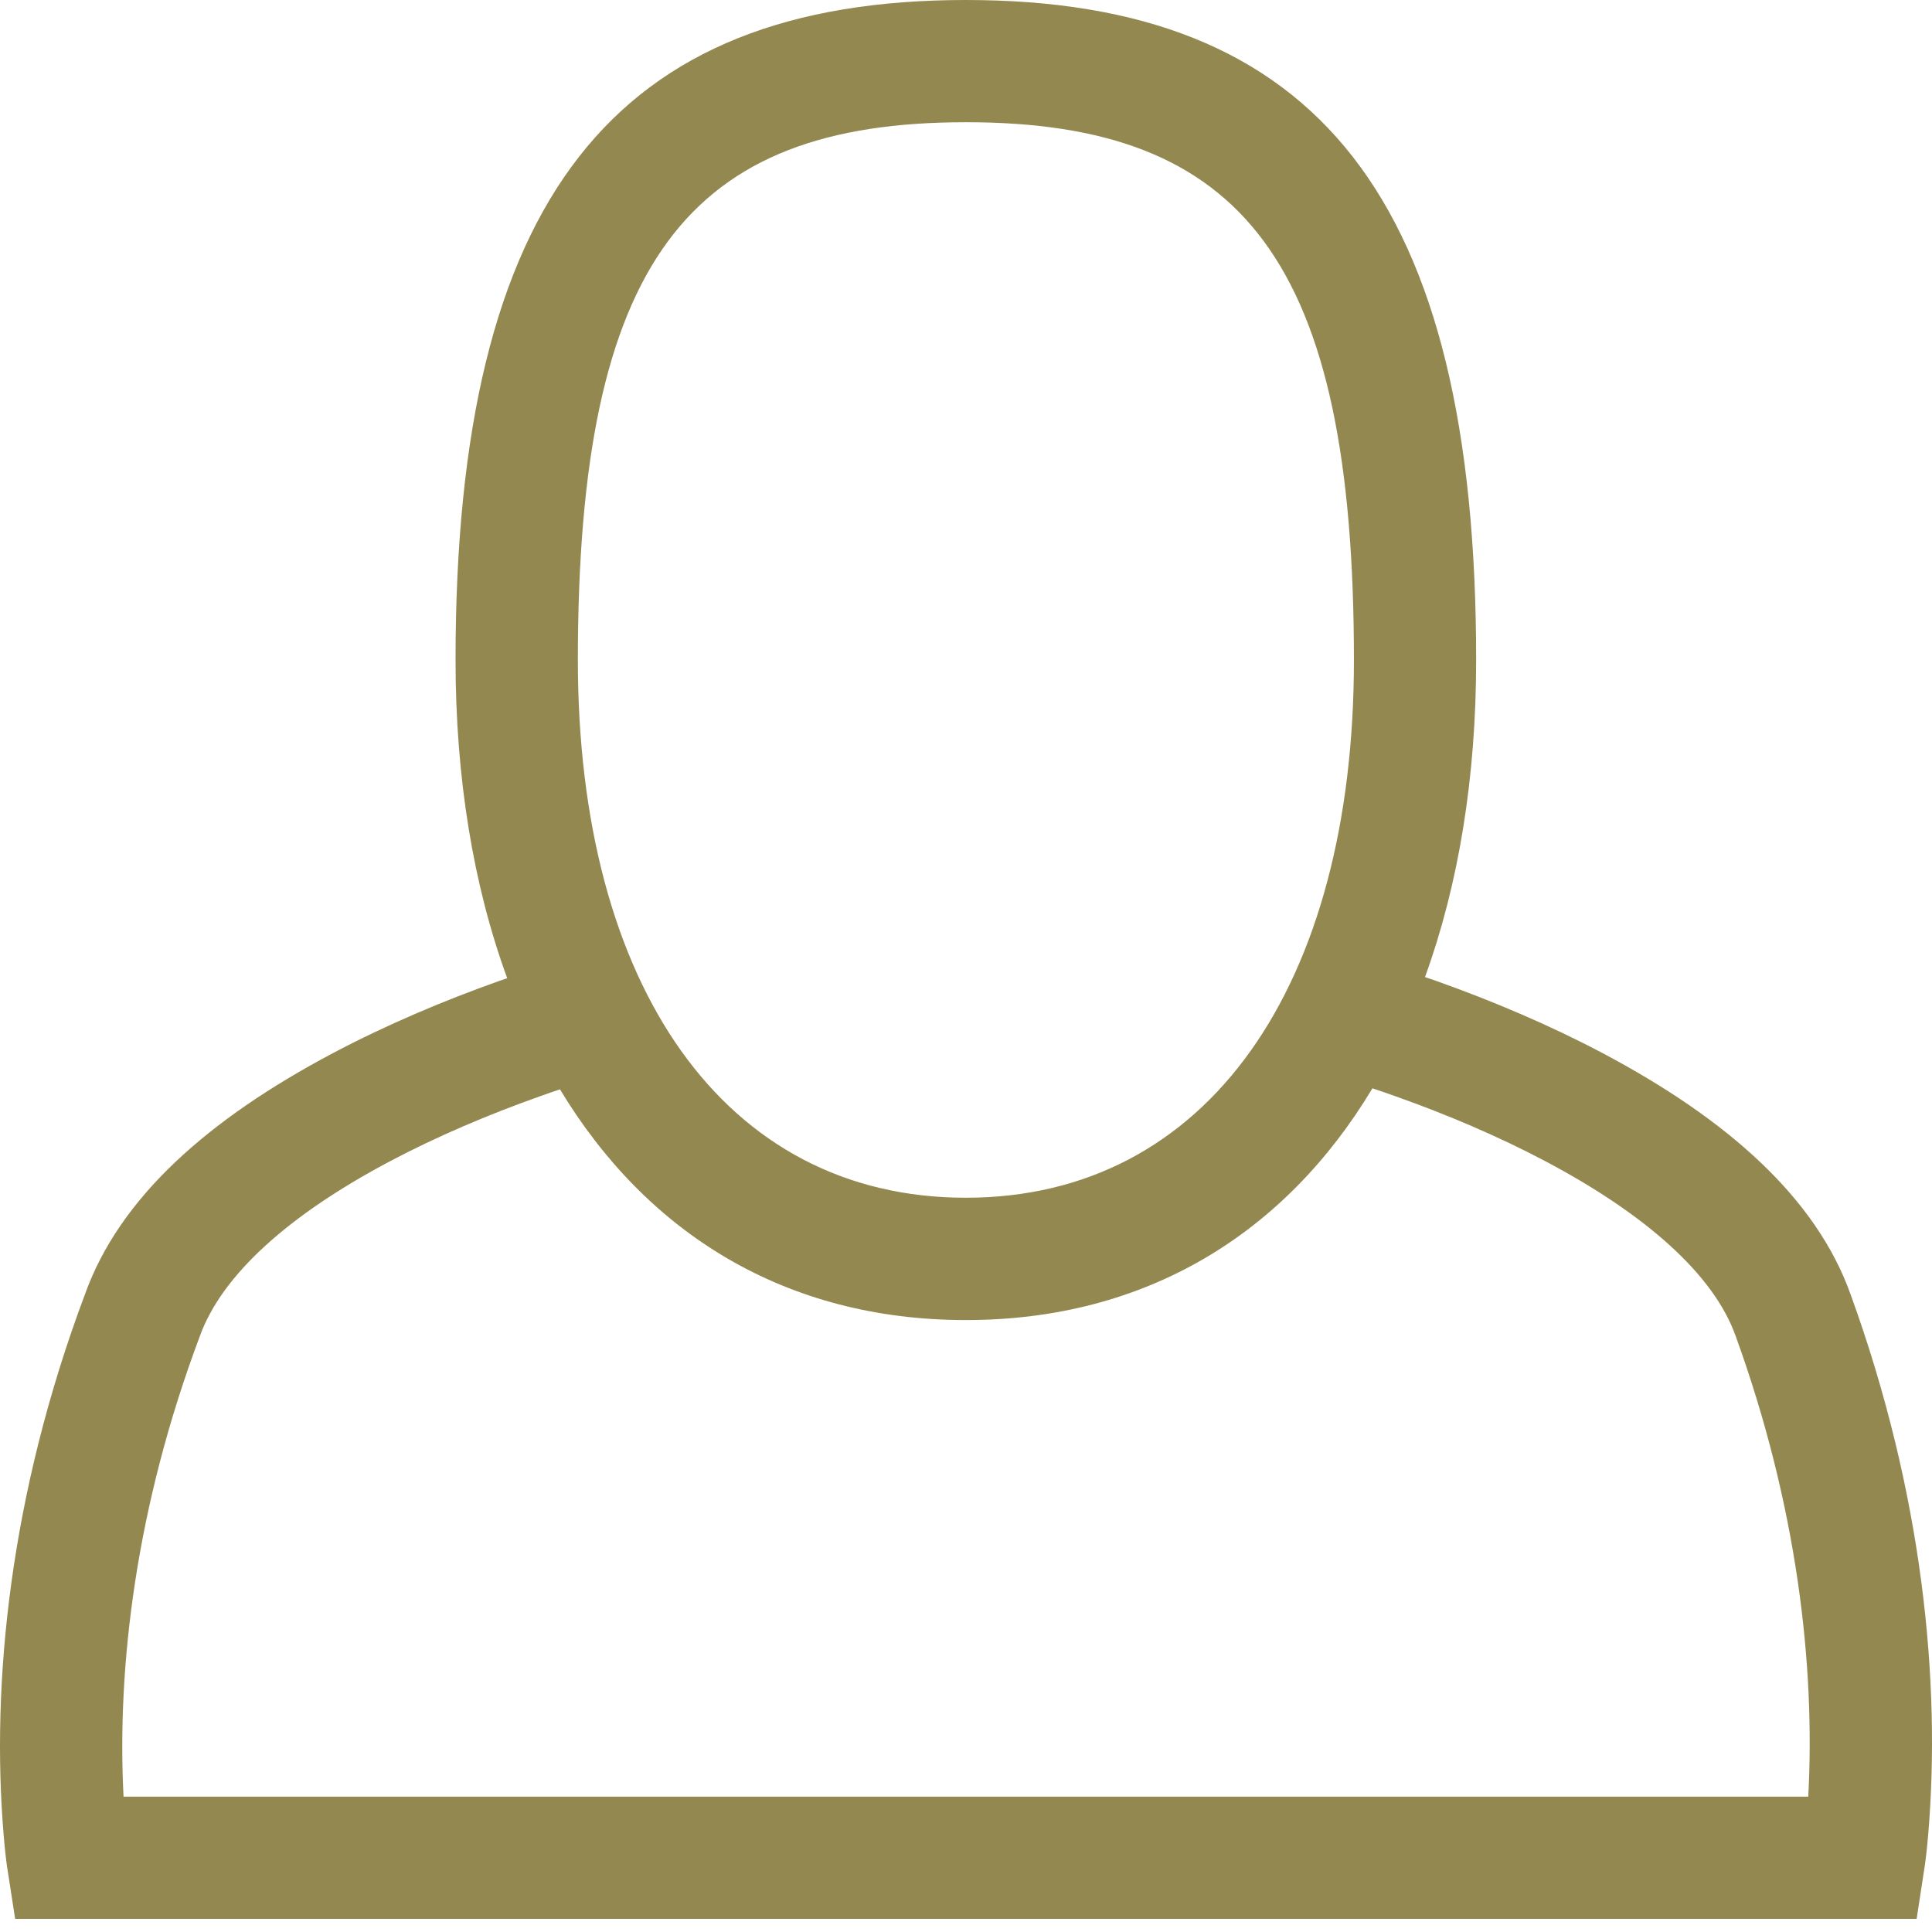 <svg width="19" height="19" viewBox="0 0 19 19" fill="none" xmlns="http://www.w3.org/2000/svg">
<path id="Combined Shape" fill-rule="evenodd" clip-rule="evenodd" d="M13.497 10.703C12.642 12.127 11.276 12.982 9.499 12.982C7.726 12.982 6.362 12.131 5.507 10.713C5.443 10.734 5.378 10.757 5.311 10.781C4.806 10.96 4.301 11.174 3.834 11.421C2.848 11.943 2.182 12.534 1.964 13.144C1.337 14.814 1.149 16.386 1.215 17.669H17.783C17.853 16.381 17.674 14.807 17.068 13.136C16.852 12.534 16.186 11.943 15.2 11.421C14.733 11.174 14.229 10.96 13.723 10.781C13.645 10.753 13.57 10.727 13.497 10.703ZM14.014 9.609C14.344 8.701 14.517 7.647 14.517 6.491C14.517 1.951 12.956 0 9.499 0C6.042 0 4.48 1.951 4.48 6.491C4.48 7.652 4.655 8.71 4.988 9.62C4.962 9.629 4.936 9.638 4.909 9.647C4.353 9.845 3.795 10.081 3.272 10.358C2.045 11.008 1.175 11.779 0.835 12.73C0.097 14.698 -0.089 16.552 0.036 18.048C0.048 18.194 0.061 18.3 0.07 18.361L0.149 18.871H18.849L18.927 18.361C18.937 18.298 18.95 18.189 18.963 18.037C19.088 16.542 18.912 14.695 18.199 12.728C17.859 11.779 16.989 11.008 15.763 10.358C15.239 10.081 14.682 9.845 14.125 9.647C14.088 9.634 14.051 9.621 14.014 9.609ZM13.315 6.491C13.315 2.564 12.226 1.202 9.499 1.202C6.772 1.202 5.683 2.564 5.683 6.491C5.683 9.693 7.122 11.779 9.499 11.779C11.876 11.779 13.315 9.693 13.315 6.491Z" fill="#948851"/>
</svg>
